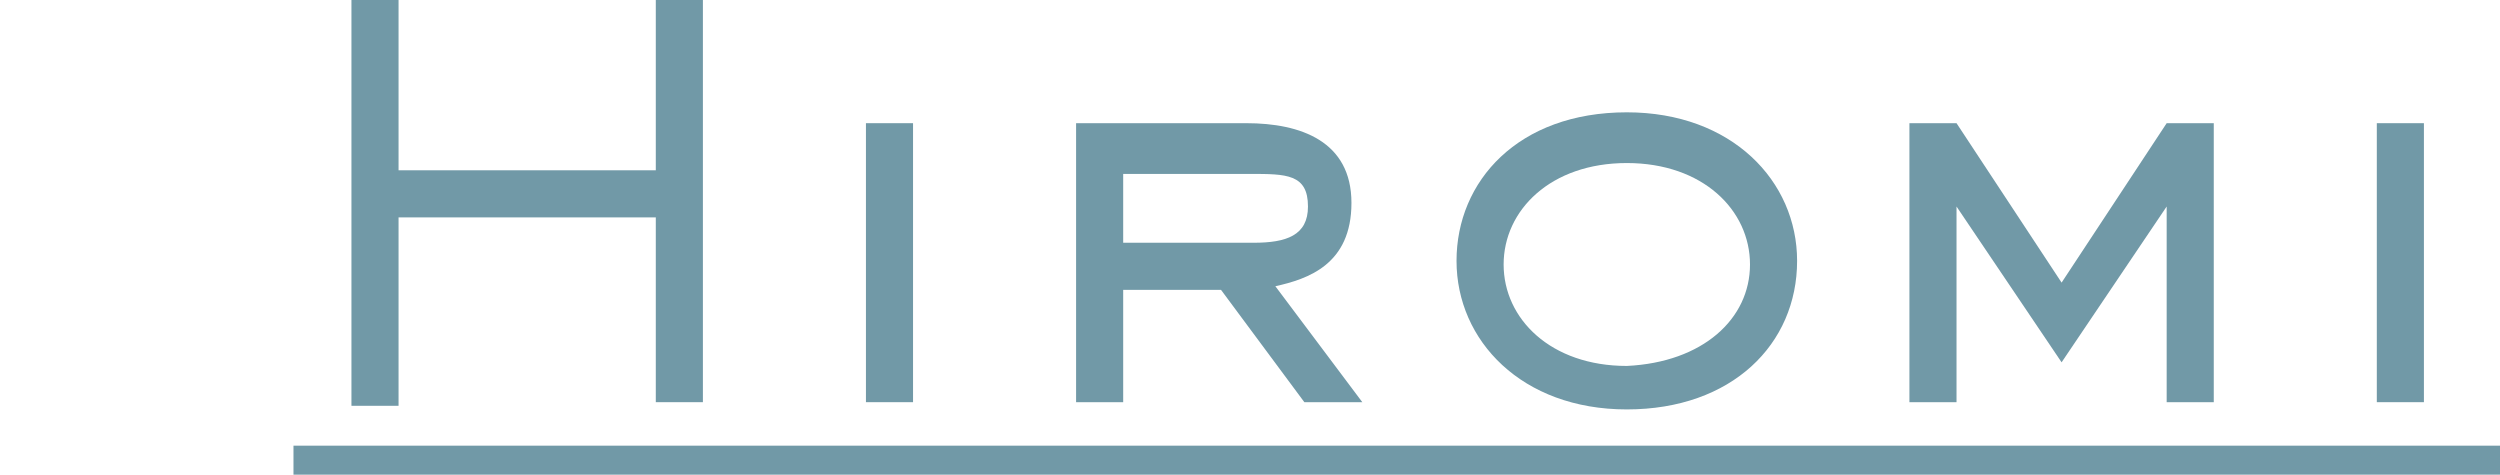 <?xml version="1.0" encoding="utf-8"?>
<!-- Generator: Adobe Illustrator 27.8.1, SVG Export Plug-In . SVG Version: 6.00 Build 0)  -->
<svg version="1.1" id="レイヤー_1" xmlns="http://www.w3.org/2000/svg" xmlns:xlink="http://www.w3.org/1999/xlink" x="0px"
	 y="0px" viewBox="0 0 69 13.1" style="enable-background:new 0 0 69 13.1;" xml:space="preserve">
<style type="text/css">
	.st0{fill:#7199A7;}
</style>
<path class="st0" d="M8.1,13.1v-0.8H69v0.8H8.1z"/>
<g>
	<path class="st0" d="M19.4,11.1h-1.3V6H11v5.2H9.7V0H11v4.7h7.1V0h1.3V11.1z"/>
	<path class="st0" d="M25.2,11.1h-1.3V3.4h1.3V11.1z"/>
	<path class="st0" d="M37.6,11.1H36L33.7,8H31v3.1h-1.3V3.4h4.7c1.5,0,2.9,0.5,2.9,2.2c0,1.7-1.2,2.1-2.1,2.3L37.6,11.1z M34.6,6.7
		c0.9,0,1.5-0.2,1.5-1c0-0.9-0.6-0.9-1.6-0.9H31v1.9H34.6z"/>
	<path class="st0" d="M44.9,11.3c-2.9,0-4.7-1.9-4.7-4.1c0-2.2,1.7-4.1,4.7-4.1c2.9,0,4.7,1.9,4.7,4.1C49.6,9.5,47.8,11.3,44.9,11.3
		z M48.3,7.3c0-1.5-1.3-2.8-3.4-2.8c-2.1,0-3.4,1.3-3.4,2.8c0,1.5,1.3,2.8,3.4,2.8C47,10,48.3,8.8,48.3,7.3z"/>
	<path class="st0" d="M61.1,11.1h-1.3V5.7h0L56.9,10l-2.9-4.3h0v5.4h-1.3V3.4H54l2.9,4.4l2.9-4.4h1.3V11.1z"/>
	<path class="st0" d="M66.9,11.1h-1.3V3.4h1.3V11.1z"/>
</g>
</svg>
